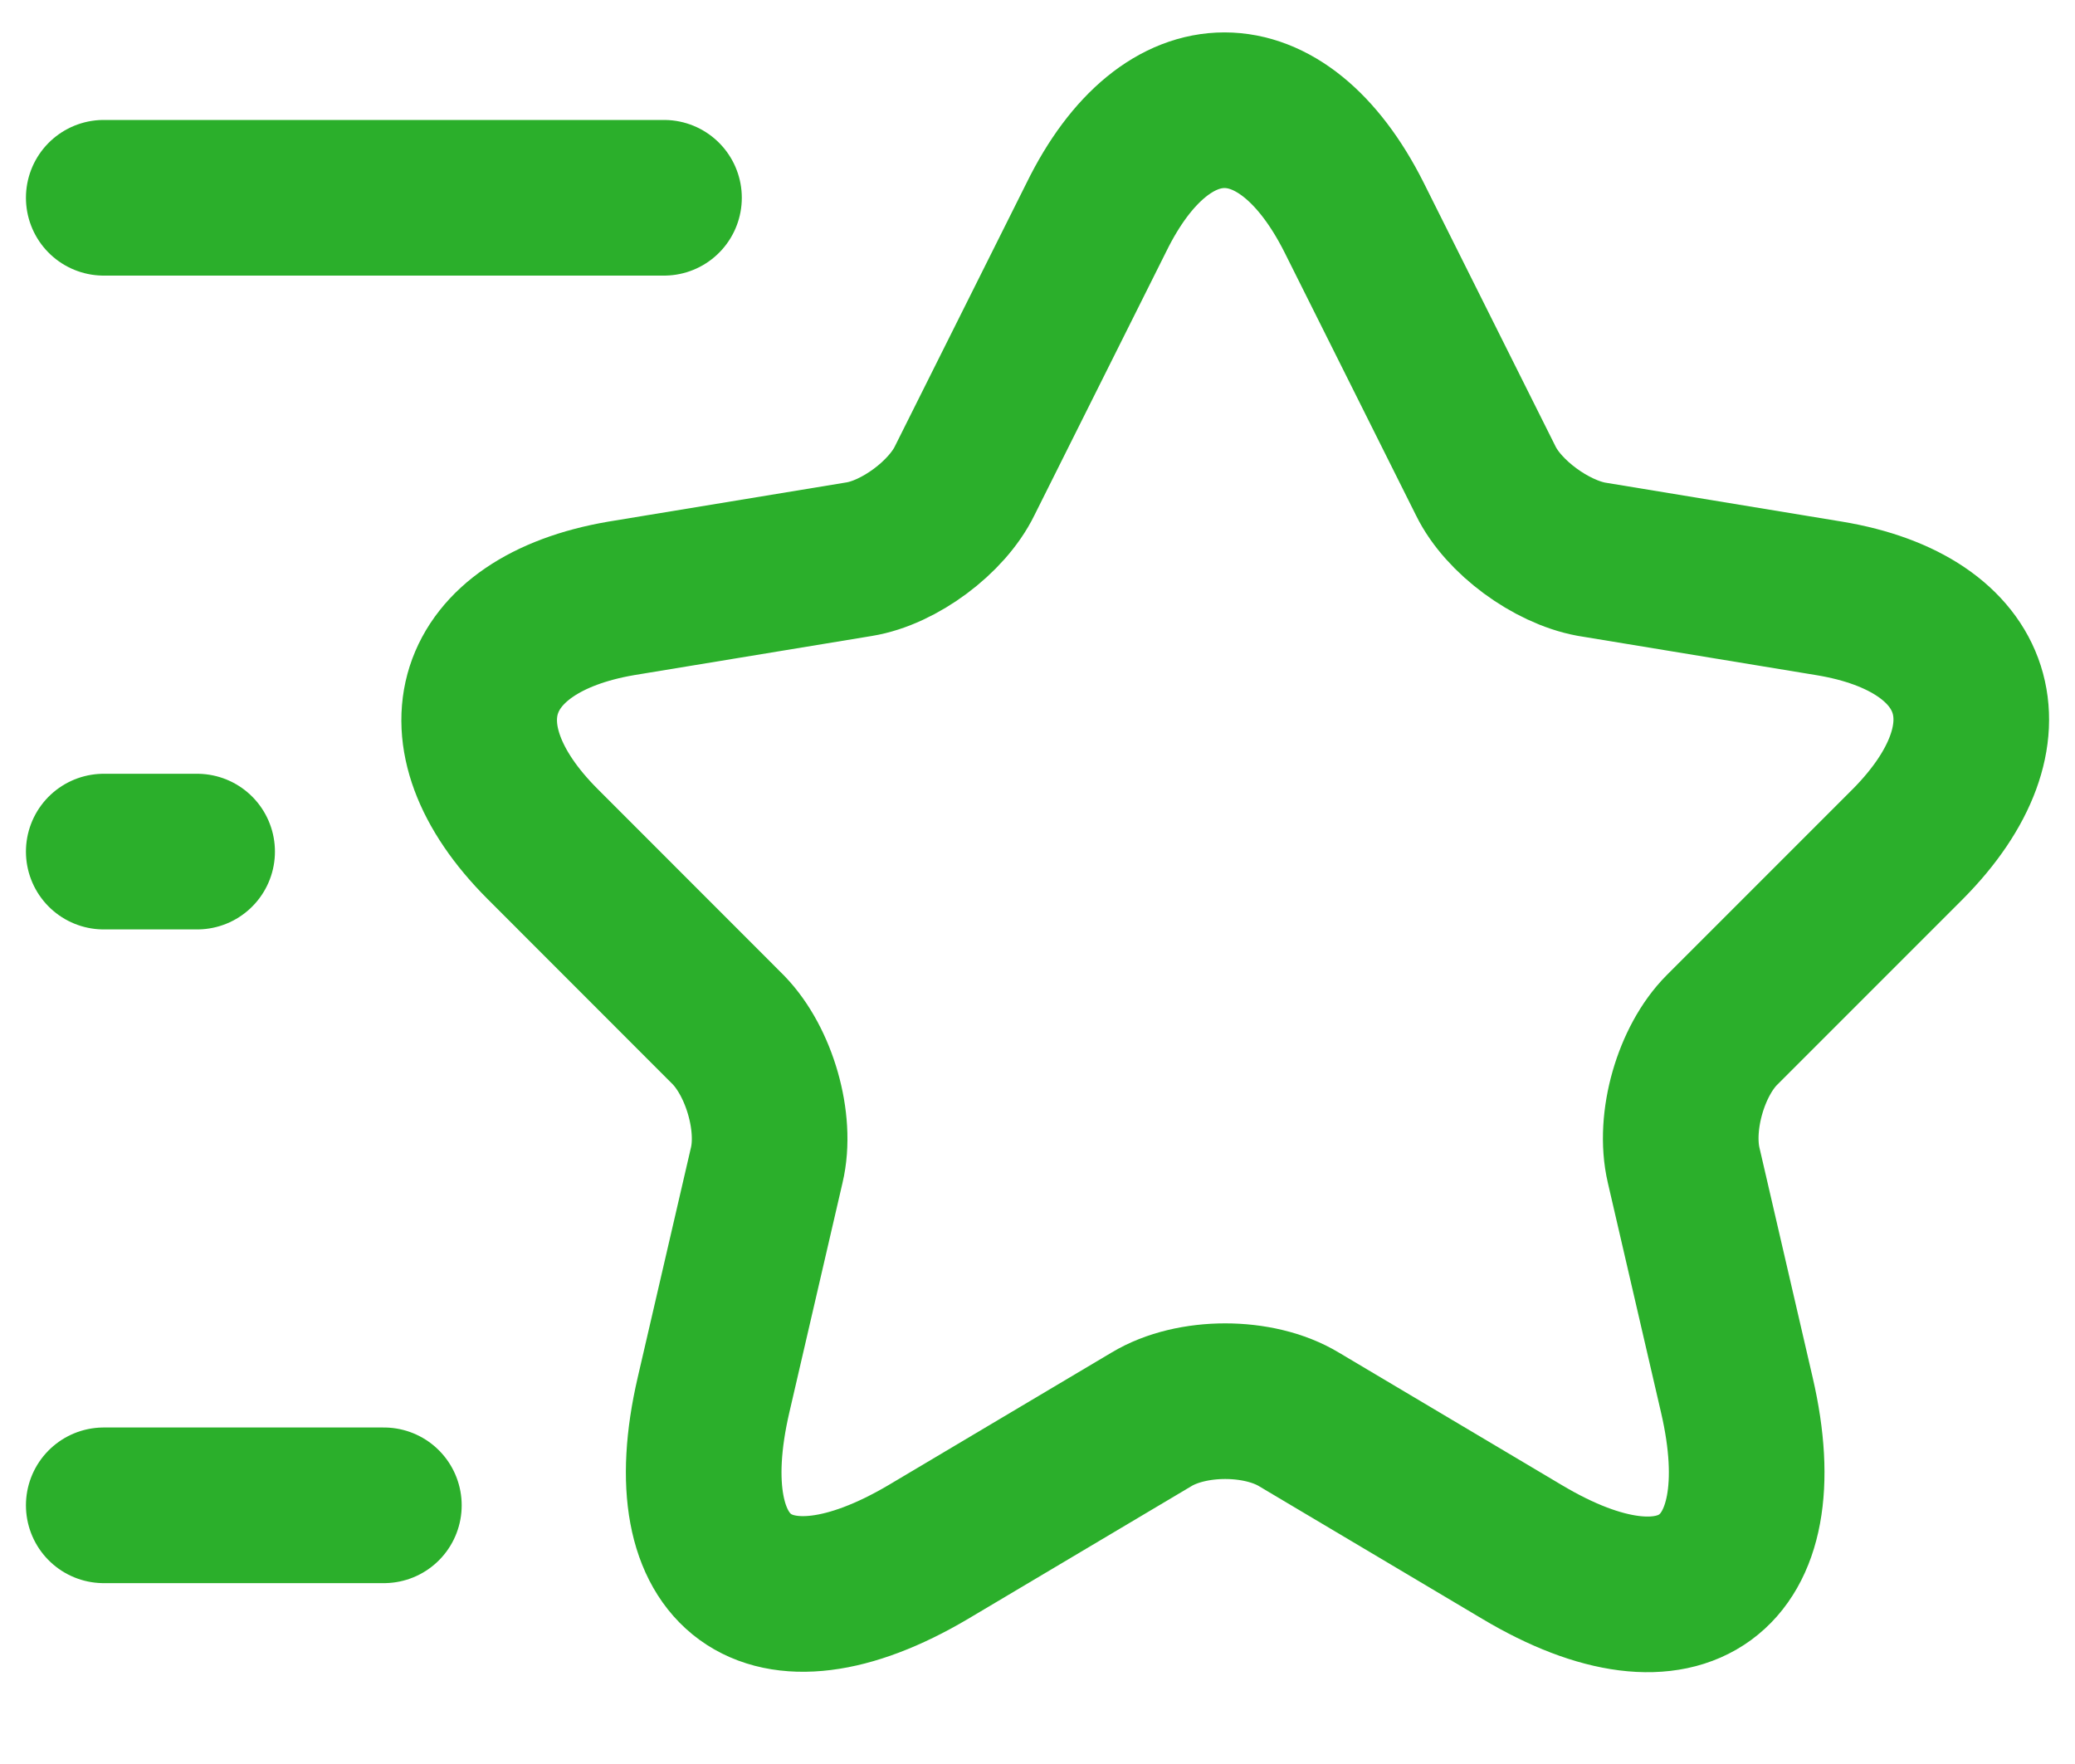 <svg width="20" height="17" viewBox="0 0 20 17" fill="none" xmlns="http://www.w3.org/2000/svg">
<path d="M13.051 2.095L14.32 4.633C14.491 4.984 14.95 5.317 15.337 5.389L17.632 5.767C19.099 6.01 19.442 7.072 18.389 8.134L16.597 9.926C16.3 10.223 16.129 10.807 16.228 11.23L16.741 13.445C17.146 15.191 16.21 15.875 14.671 14.957L12.52 13.679C12.133 13.445 11.485 13.445 11.098 13.679L8.947 14.957C7.408 15.866 6.472 15.191 6.877 13.445L7.39 11.23C7.489 10.816 7.318 10.232 7.021 9.926L5.23 8.134C4.177 7.081 4.519 6.019 5.986 5.767L8.281 5.389C8.668 5.326 9.127 4.984 9.298 4.633L10.567 2.095C11.242 0.718 12.358 0.718 13.051 2.095Z" stroke="#2BAF2B" stroke-width="1.5" stroke-linecap="round" stroke-linejoin="round"/>
<path d="M6.4 1.906H1" stroke="#2BAF2B" stroke-width="1.5" stroke-linecap="round" stroke-linejoin="round"/>
<path d="M3.7 14.507H1" stroke="#2BAF2B" stroke-width="1.5" stroke-linecap="round" stroke-linejoin="round"/>
<path d="M1.9 8.207H1" stroke="#2BAF2B" stroke-width="1.5" stroke-linecap="round" stroke-linejoin="round"/>
</svg>
